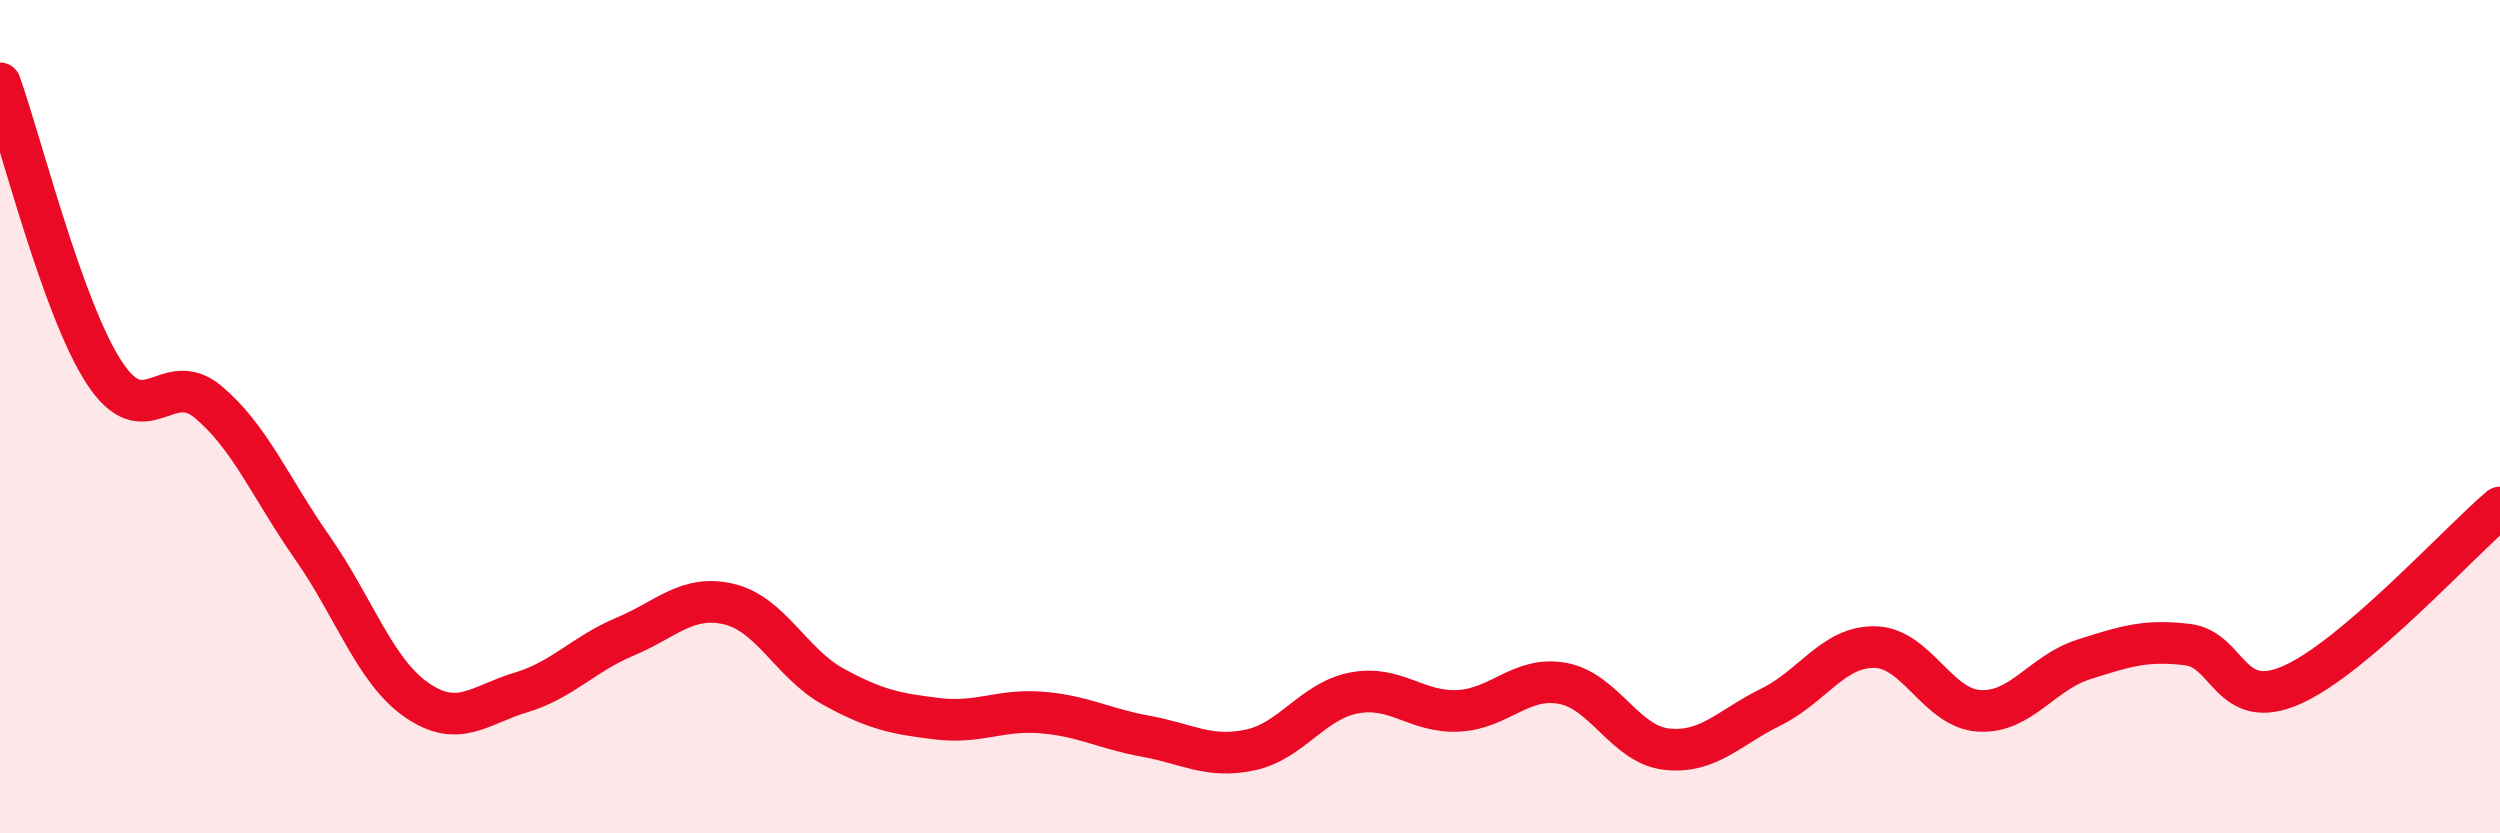 
    <svg width="60" height="20" viewBox="0 0 60 20" xmlns="http://www.w3.org/2000/svg">
      <path
        d="M 0,2 C 0.5,3.39 1.5,7.41 2.5,8.94 C 3.5,10.47 4,8.81 5,9.65 C 6,10.49 6.5,11.72 7.5,13.15 C 8.5,14.58 9,16.11 10,16.8 C 11,17.49 11.5,16.92 12.5,16.62 C 13.5,16.32 14,15.7 15,15.28 C 16,14.86 16.5,14.26 17.5,14.5 C 18.5,14.74 19,15.93 20,16.48 C 21,17.03 21.5,17.13 22.5,17.25 C 23.5,17.37 24,17.02 25,17.1 C 26,17.18 26.5,17.49 27.5,17.67 C 28.5,17.85 29,18.21 30,18 C 31,17.79 31.5,16.82 32.5,16.63 C 33.5,16.44 34,17.11 35,17.06 C 36,17.01 36.5,16.22 37.5,16.4 C 38.5,16.58 39,17.87 40,17.98 C 41,18.09 41.5,17.46 42.5,16.97 C 43.5,16.48 44,15.51 45,15.53 C 46,15.55 46.5,17 47.5,17.06 C 48.5,17.12 49,16.15 50,15.83 C 51,15.51 51.5,15.35 52.5,15.47 C 53.5,15.59 53.5,17.1 55,16.44 C 56.5,15.78 59,13.03 60,12.18L60 20L0 20Z"
        fill="#EB0A25"
        opacity="0.1"
        stroke-linecap="round"
        stroke-linejoin="round"
      />
      <path
        d="M 0,2 C 0.5,3.39 1.5,7.41 2.5,8.94 C 3.5,10.47 4,8.81 5,9.65 C 6,10.49 6.5,11.72 7.5,13.15 C 8.5,14.58 9,16.11 10,16.8 C 11,17.49 11.5,16.92 12.5,16.62 C 13.5,16.32 14,15.7 15,15.28 C 16,14.86 16.5,14.26 17.5,14.5 C 18.5,14.74 19,15.93 20,16.48 C 21,17.03 21.5,17.13 22.5,17.25 C 23.5,17.37 24,17.02 25,17.1 C 26,17.18 26.5,17.49 27.5,17.67 C 28.5,17.85 29,18.21 30,18 C 31,17.79 31.5,16.82 32.5,16.63 C 33.5,16.44 34,17.11 35,17.06 C 36,17.01 36.5,16.22 37.5,16.4 C 38.5,16.58 39,17.87 40,17.98 C 41,18.09 41.5,17.46 42.5,16.97 C 43.5,16.48 44,15.51 45,15.53 C 46,15.55 46.5,17 47.5,17.06 C 48.5,17.12 49,16.15 50,15.83 C 51,15.51 51.5,15.35 52.5,15.47 C 53.5,15.59 53.5,17.1 55,16.44 C 56.5,15.78 59,13.03 60,12.18"
        stroke="#EB0A25"
        stroke-width="1"
        fill="none"
        stroke-linecap="round"
        stroke-linejoin="round"
      />
    </svg>
  
